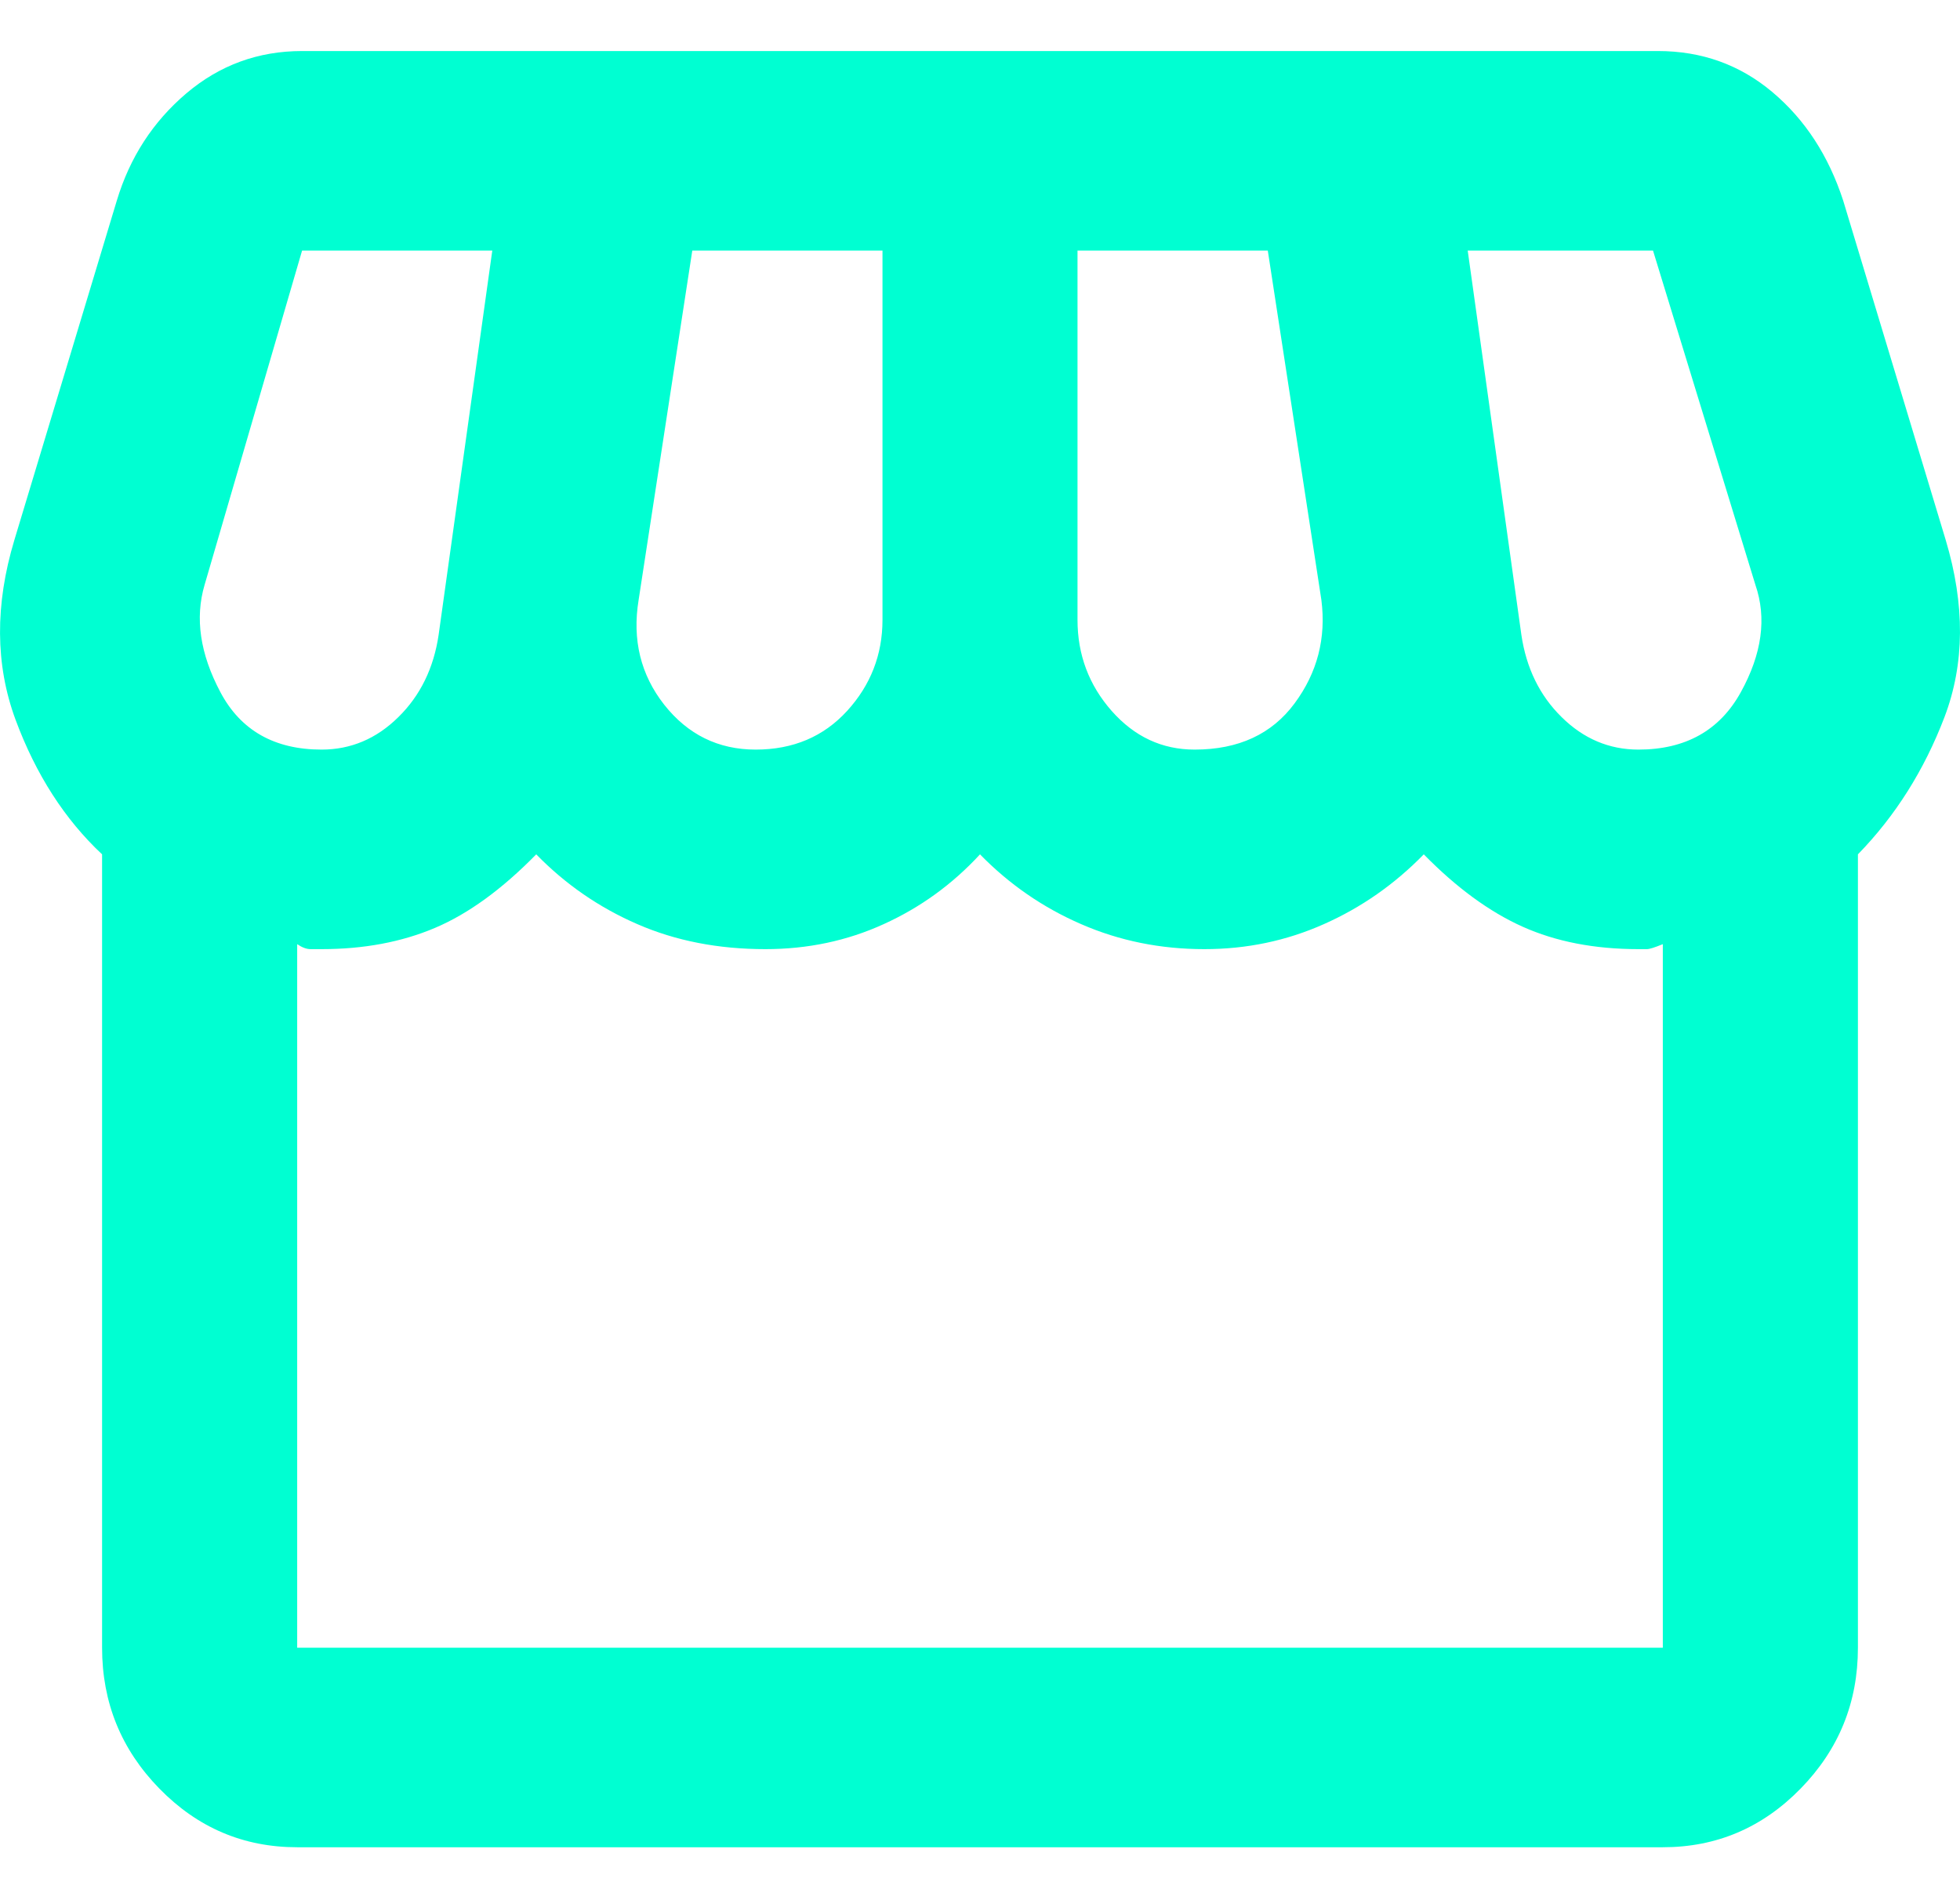 <svg xmlns="http://www.w3.org/2000/svg" width="24" height="23" viewBox="0 0 24 23" fill="none">
  <path d="M22.75 10.464V20.181C22.75 20.853 22.516 21.428 22.048 21.907C21.58 22.386 21.018 22.625 20.361 22.625H3.639C2.982 22.625 2.42 22.386 1.952 21.907C1.484 21.428 1.25 20.853 1.25 20.181V10.464C0.793 10.036 0.439 9.486 0.19 8.814C-0.058 8.142 -0.063 7.408 0.176 6.614L1.43 2.458C1.589 1.929 1.873 1.491 2.281 1.144C2.689 0.798 3.161 0.625 3.699 0.625H20.301C20.838 0.625 21.306 0.793 21.704 1.129C22.103 1.465 22.391 1.908 22.57 2.458L23.825 6.614C24.063 7.408 24.058 8.131 23.81 8.783C23.561 9.435 23.207 9.995 22.75 10.464ZM14.628 9.181C15.165 9.181 15.573 8.992 15.852 8.615C16.131 8.238 16.24 7.816 16.18 7.347L15.524 3.069H13.194V7.592C13.194 8.019 13.334 8.391 13.612 8.707C13.891 9.023 14.229 9.181 14.628 9.181ZM9.253 9.181C9.711 9.181 10.084 9.023 10.373 8.707C10.661 8.391 10.806 8.019 10.806 7.592V3.069H8.477L7.82 7.347C7.74 7.836 7.845 8.264 8.133 8.631C8.422 8.997 8.795 9.181 9.253 9.181ZM3.938 9.181C4.296 9.181 4.61 9.048 4.878 8.783C5.147 8.519 5.311 8.182 5.371 7.775L6.028 3.069H3.699L2.505 7.164C2.385 7.571 2.45 8.009 2.699 8.478C2.947 8.946 3.361 9.181 3.938 9.181ZM20.062 9.181C20.639 9.181 21.058 8.946 21.316 8.478C21.575 8.009 21.635 7.571 21.495 7.164L20.241 3.069H17.972L18.629 7.775C18.689 8.182 18.853 8.519 19.122 8.783C19.39 9.048 19.704 9.181 20.062 9.181ZM3.639 20.181H20.361V11.564C20.261 11.605 20.197 11.625 20.167 11.625H20.062C19.525 11.625 19.052 11.533 18.644 11.35C18.236 11.167 17.833 10.871 17.434 10.464C17.076 10.831 16.668 11.116 16.21 11.319C15.752 11.523 15.265 11.625 14.747 11.625C14.21 11.625 13.707 11.523 13.239 11.319C12.771 11.116 12.358 10.831 12 10.464C11.662 10.831 11.268 11.116 10.82 11.319C10.373 11.523 9.89 11.625 9.372 11.625C8.795 11.625 8.273 11.523 7.805 11.319C7.337 11.116 6.924 10.831 6.566 10.464C6.147 10.892 5.734 11.192 5.326 11.365C4.918 11.538 4.455 11.625 3.938 11.625H3.803C3.754 11.625 3.699 11.605 3.639 11.564V20.181Z" fill="#00FFD2"/>
</svg>